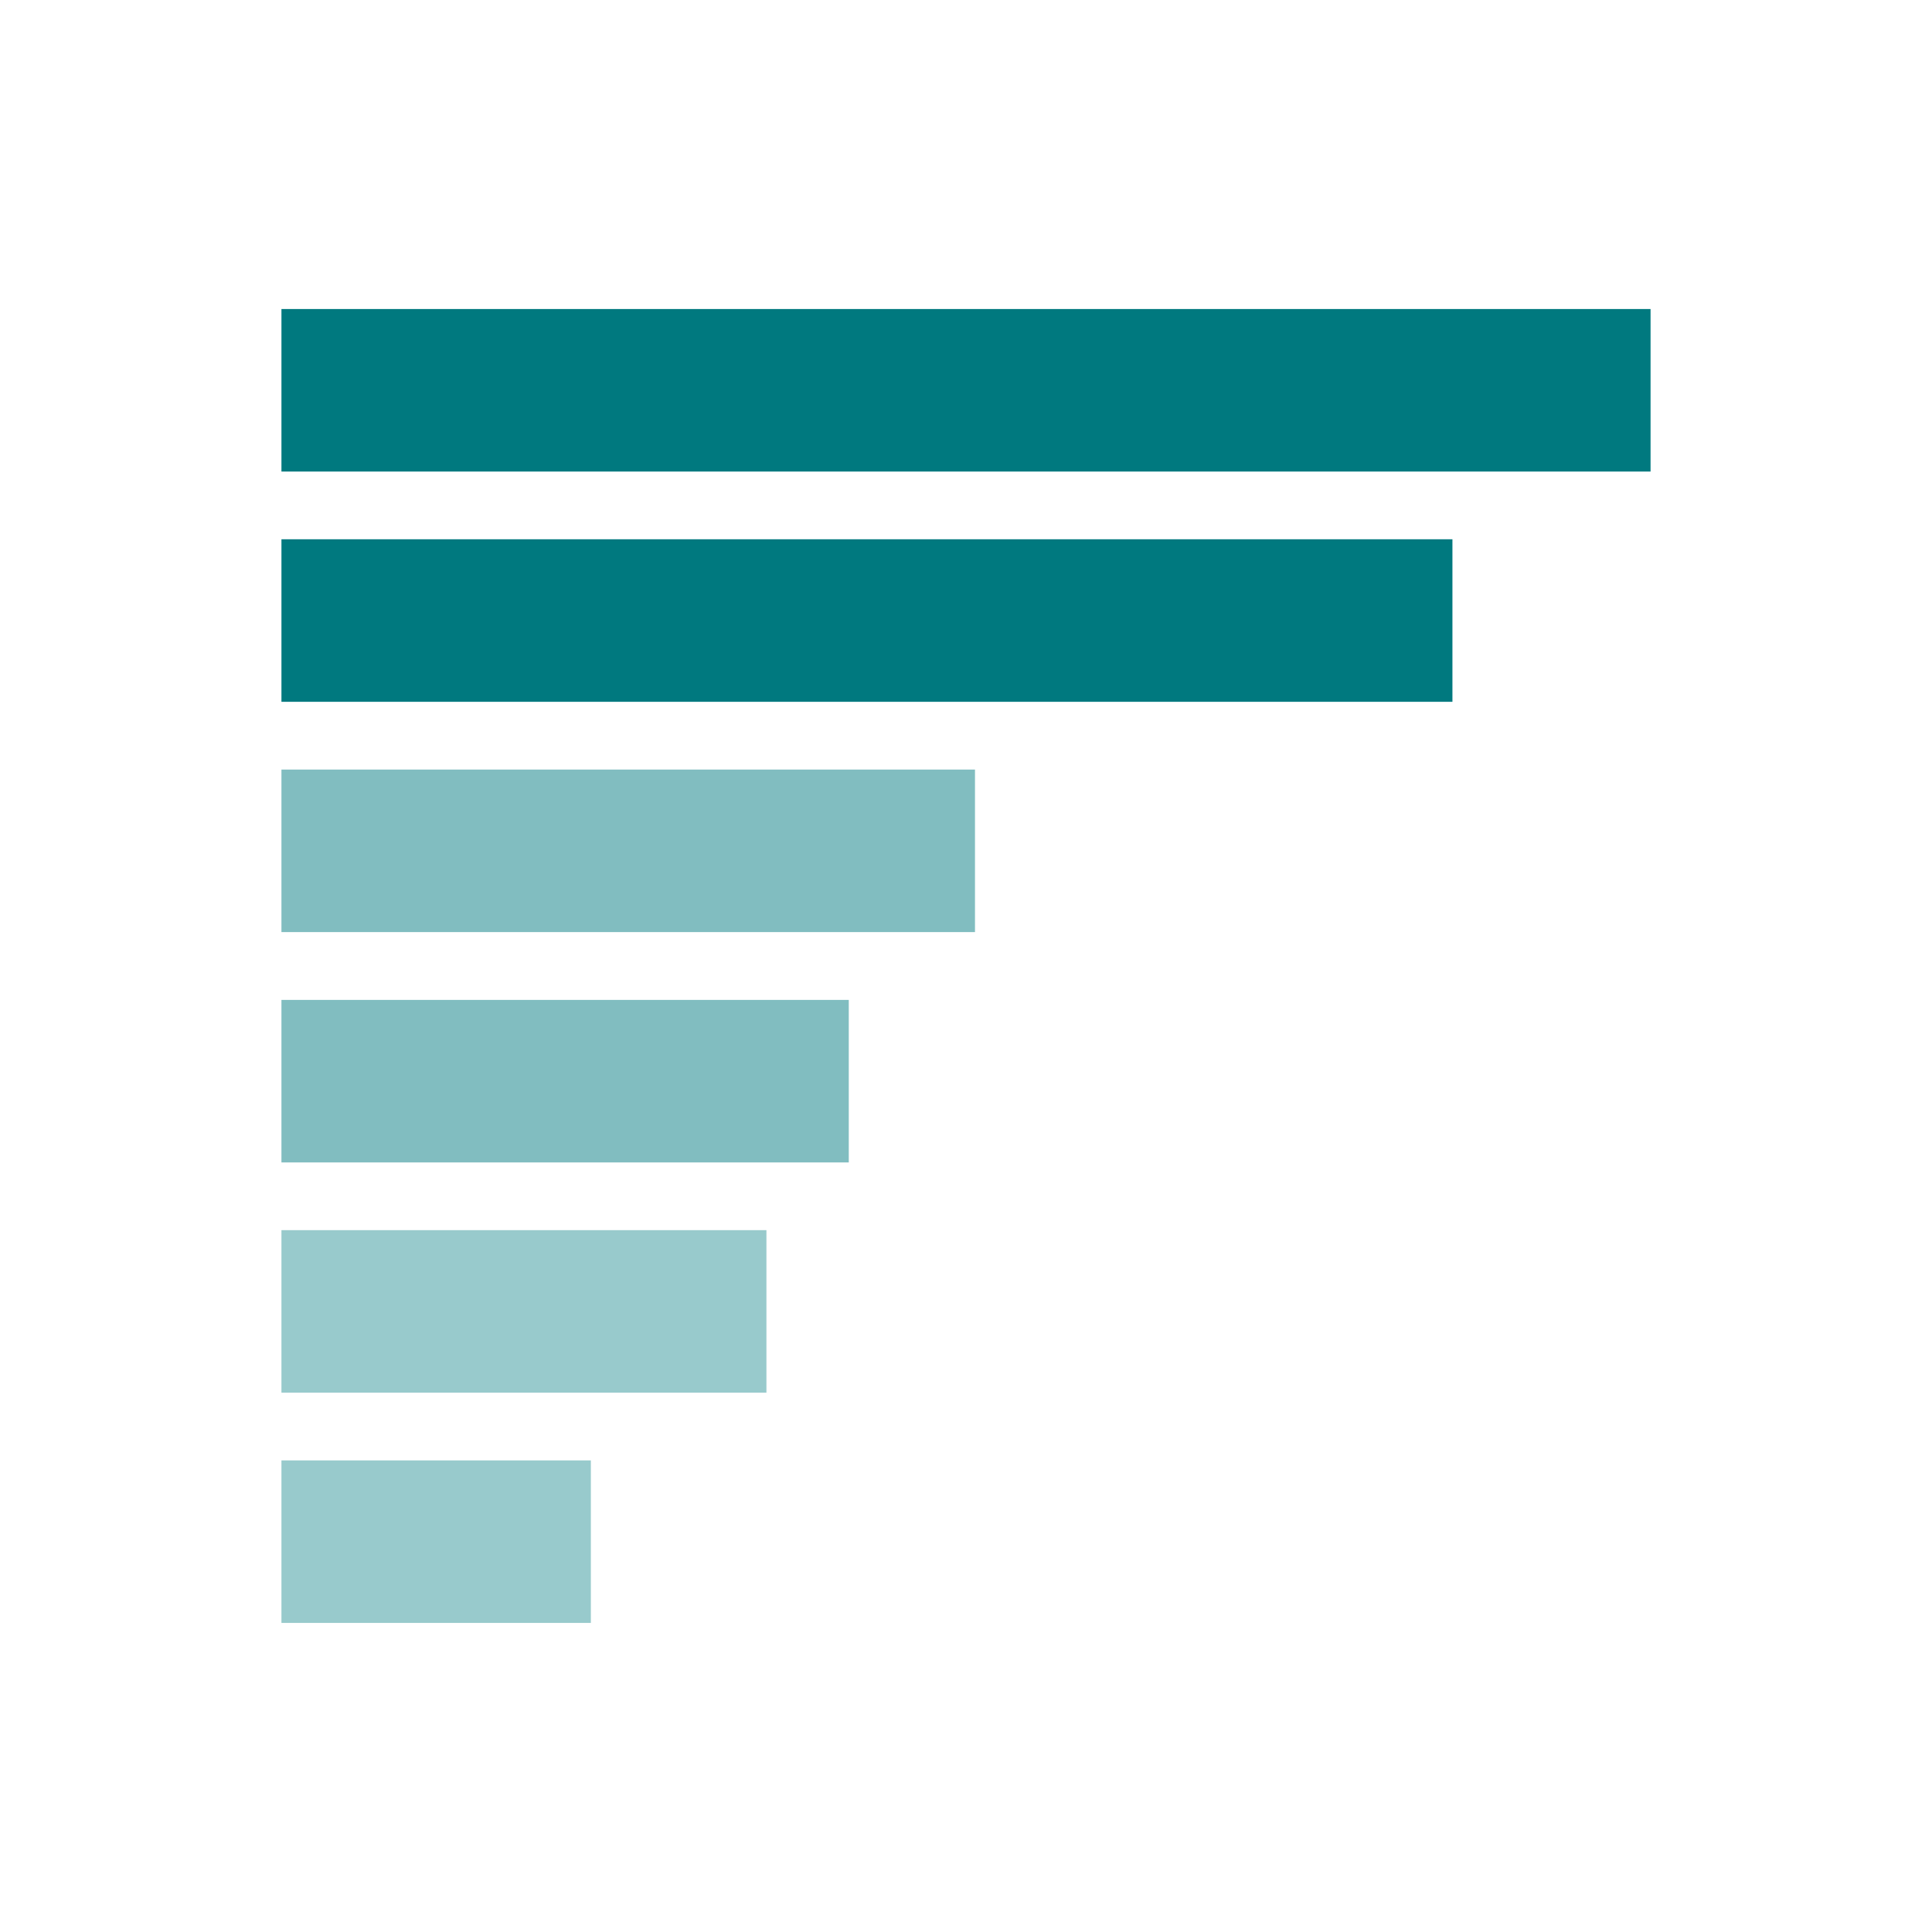 <?xml version="1.0" encoding="UTF-8"?>
<svg xmlns="http://www.w3.org/2000/svg" id="Icons" version="1.1" viewBox="0 0 400 400">
  <defs>
    <style>
      .cls-1 {
        fill: #00797f;
      }

      .cls-1, .cls-2, .cls-3 {
        stroke-width: 0px;
      }

      .cls-2 {
        fill: #98cacc;
      }

      .cls-3 {
        fill: #81bdc0;
      }
    </style>
  </defs>
  <rect class="cls-1" x="58.27" y="63.98" width="283.46" height="33.65"></rect>
  <rect class="cls-1" x="58.27" y="111.65" width="242.44" height="33.65"></rect>
  <rect class="cls-3" x="58.27" y="159.33" width="143.59" height="33.65"></rect>
  <rect class="cls-3" x="58.27" y="207.02" width="117.46" height="33.65"></rect>
  <rect class="cls-2" x="58.27" y="254.69" width="100.41" height="33.65"></rect>
  <rect class="cls-2" x="58.27" y="302.36" width="64.06" height="33.65"></rect>
</svg>
